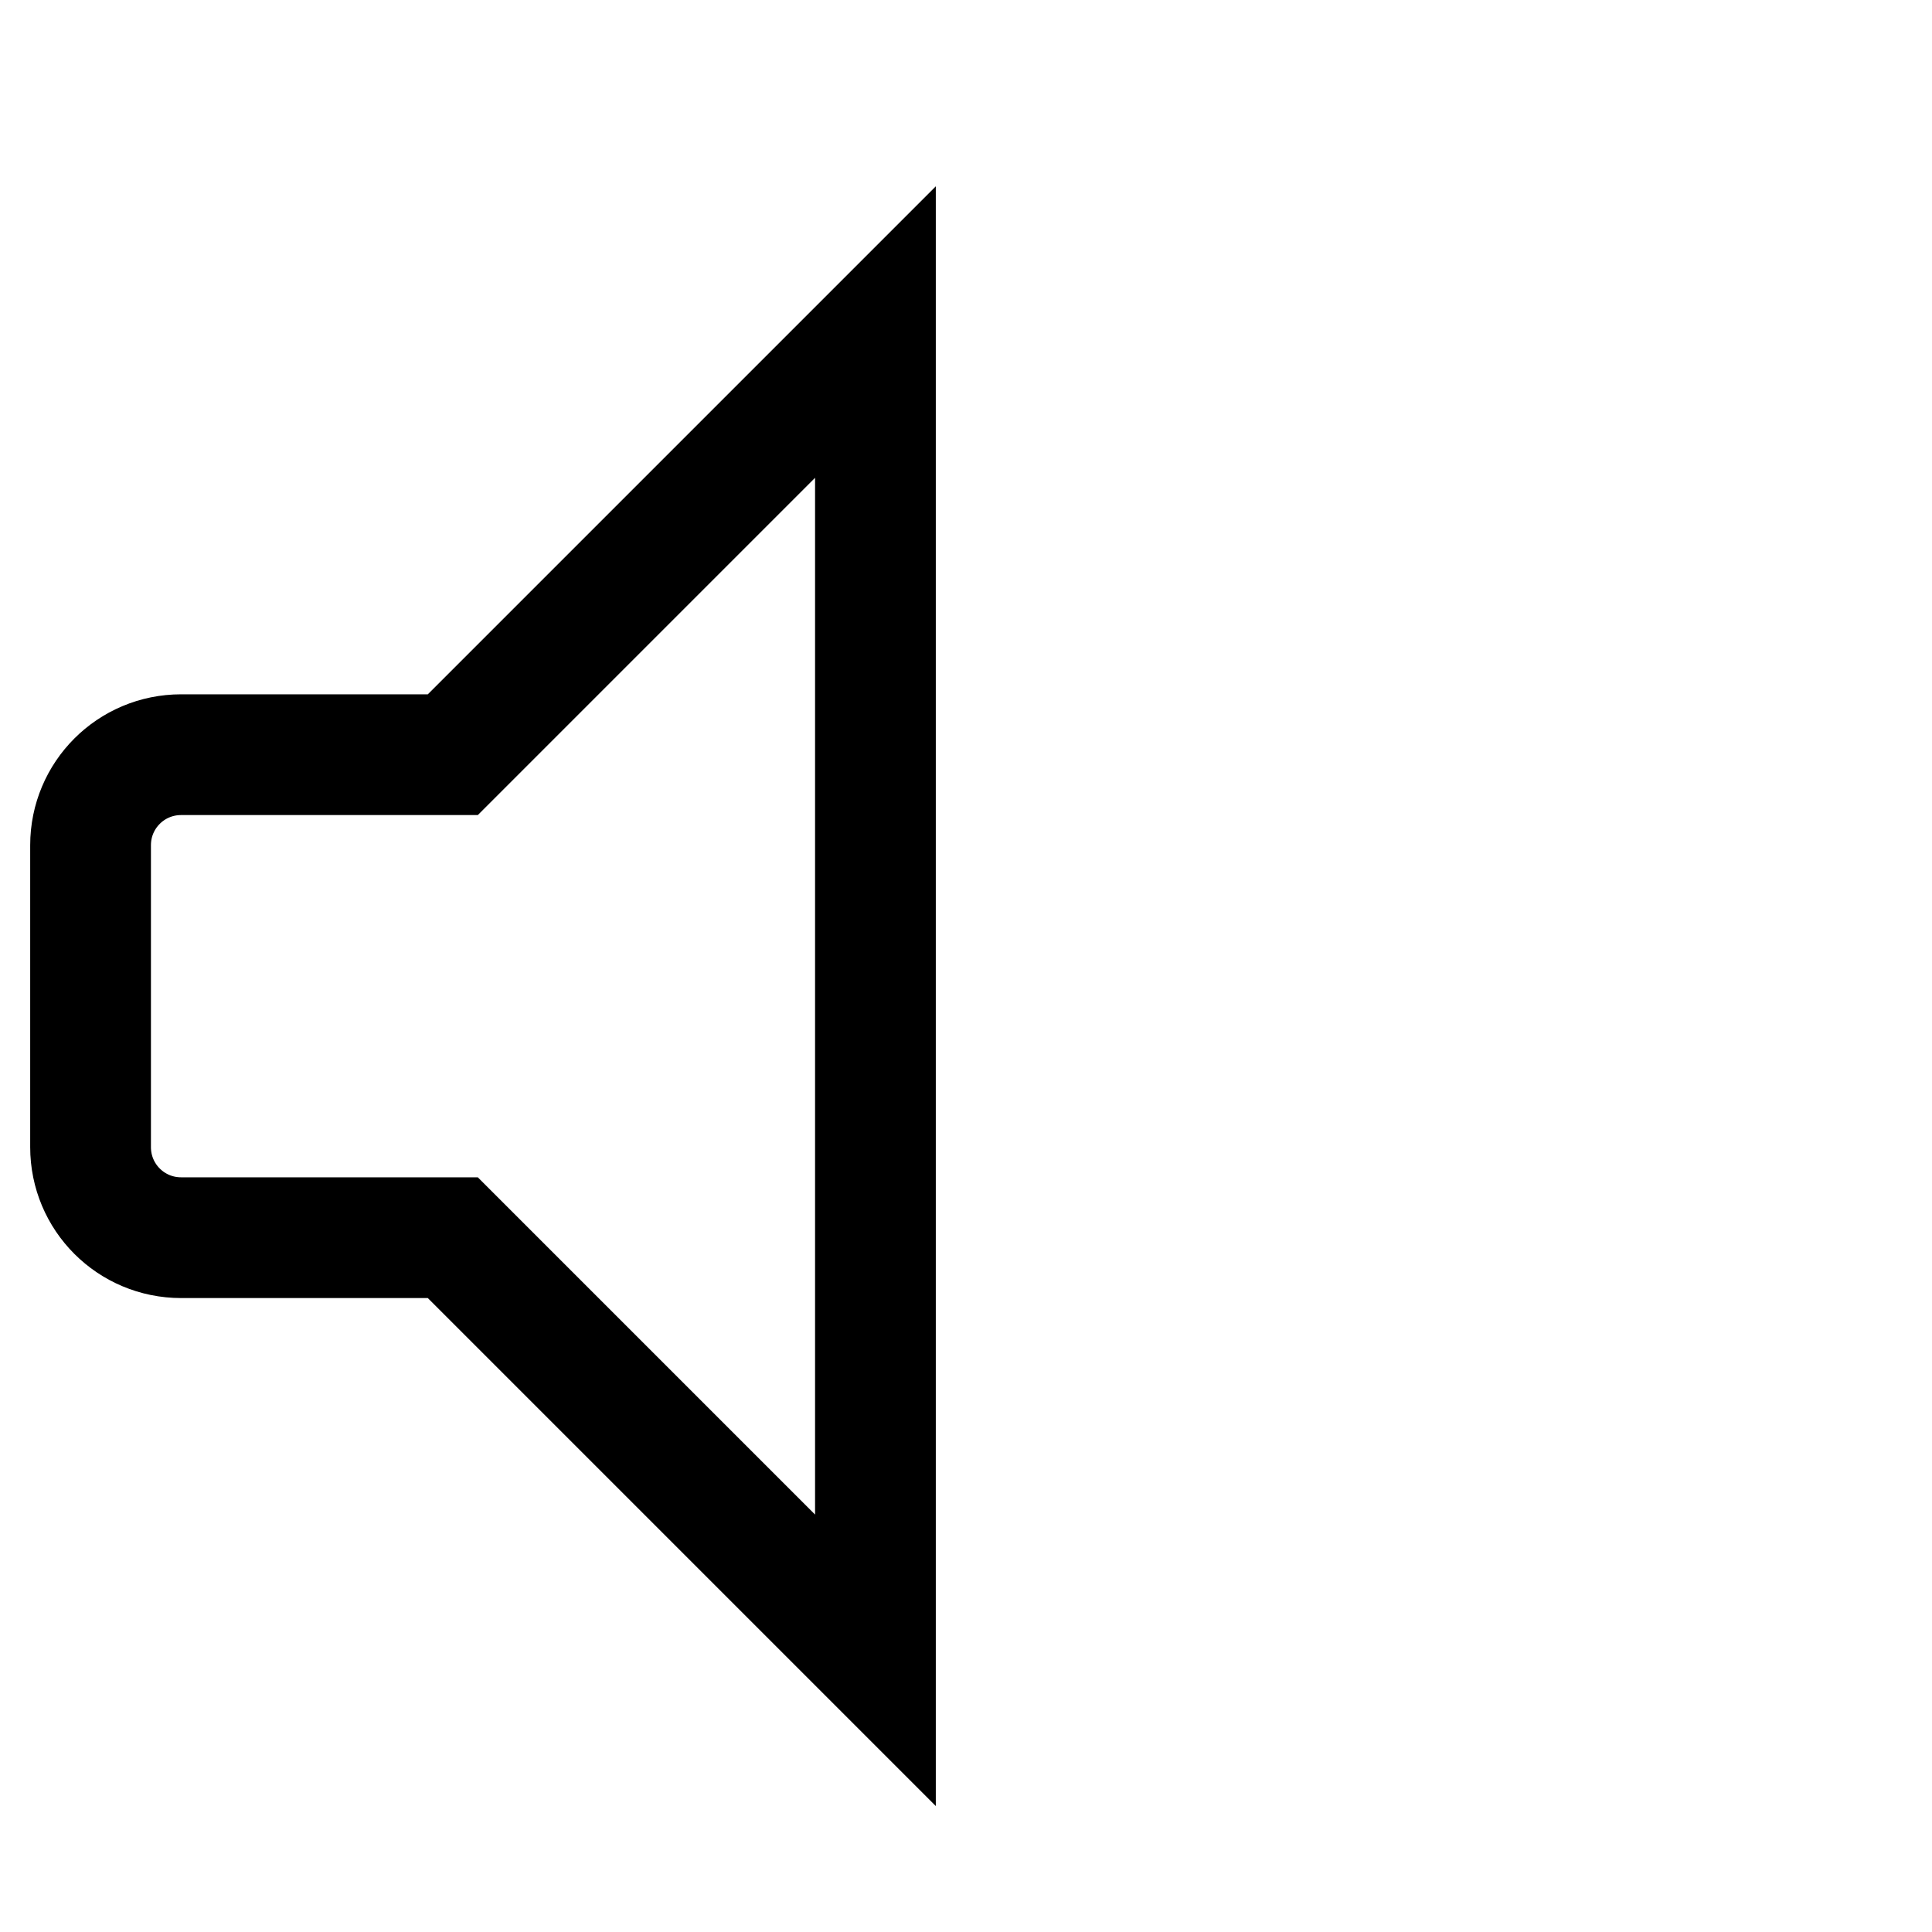 <svg fill="none" stroke="currentColor"    version="1.1" viewBox="0 0 16 16" xmlns="http://www.w3.org/2000/svg">
 <path d="m1.5 6.25h2.25l3.5-3.5v11l-3.5-3.5h-2.25c-0.415 0-0.75-0.335-0.75-0.75v-2.5c0-0.415 0.335-0.75 0.75-0.75z" fill="none" stroke="currentColor"    />
</svg>
